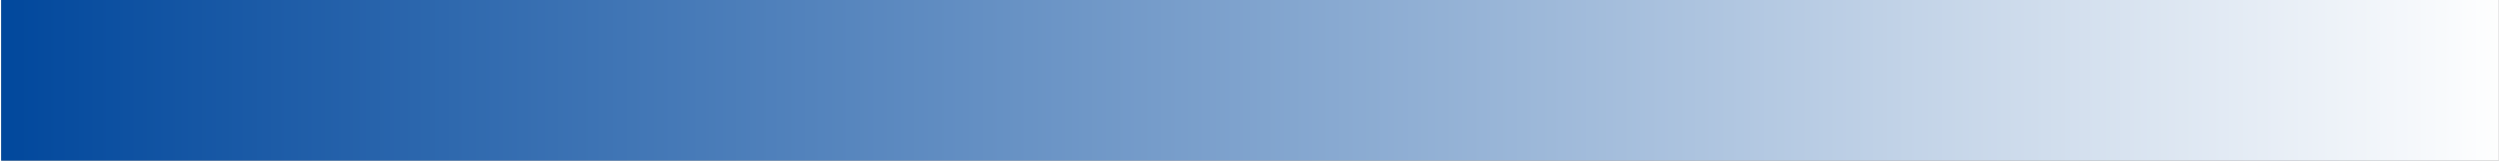 <?xml version="1.0" encoding="UTF-8"?>
<!DOCTYPE svg PUBLIC '-//W3C//DTD SVG 1.0//EN'
          'http://www.w3.org/TR/2001/REC-SVG-20010904/DTD/svg10.dtd'>
<svg height="143" stroke="#000" stroke-linecap="square" stroke-miterlimit="10" viewBox="0 0 2225.87 143.13" width="2226" xmlns="http://www.w3.org/2000/svg" xmlns:xlink="http://www.w3.org/1999/xlink"
><rect x="0" y="0" width="2225.87" height="143.13" fill="#808080" stroke="none"/><g
  ><defs
    ><linearGradient gradientTransform="matrix(-2225.87 0 0 -2225.87 2225.87 71.57)" gradientUnits="userSpaceOnUse" id="a" spreadMethod="pad" x1="0" x2="1" y1="0" y2="0"
      ><stop offset="0%" stop-color="#fff"
        /><stop offset="100%" stop-color="#00479C"
      /></linearGradient
    ></defs
    ><g fill="url(#a)" stroke="url(#a)" stroke-linecap="round" stroke-linejoin="round" stroke-width="1.72"
    ><path d="M0 143.13V0H2225.87V143.13Zm0 0" stroke="none"
    /></g
  ></g
></svg
>
